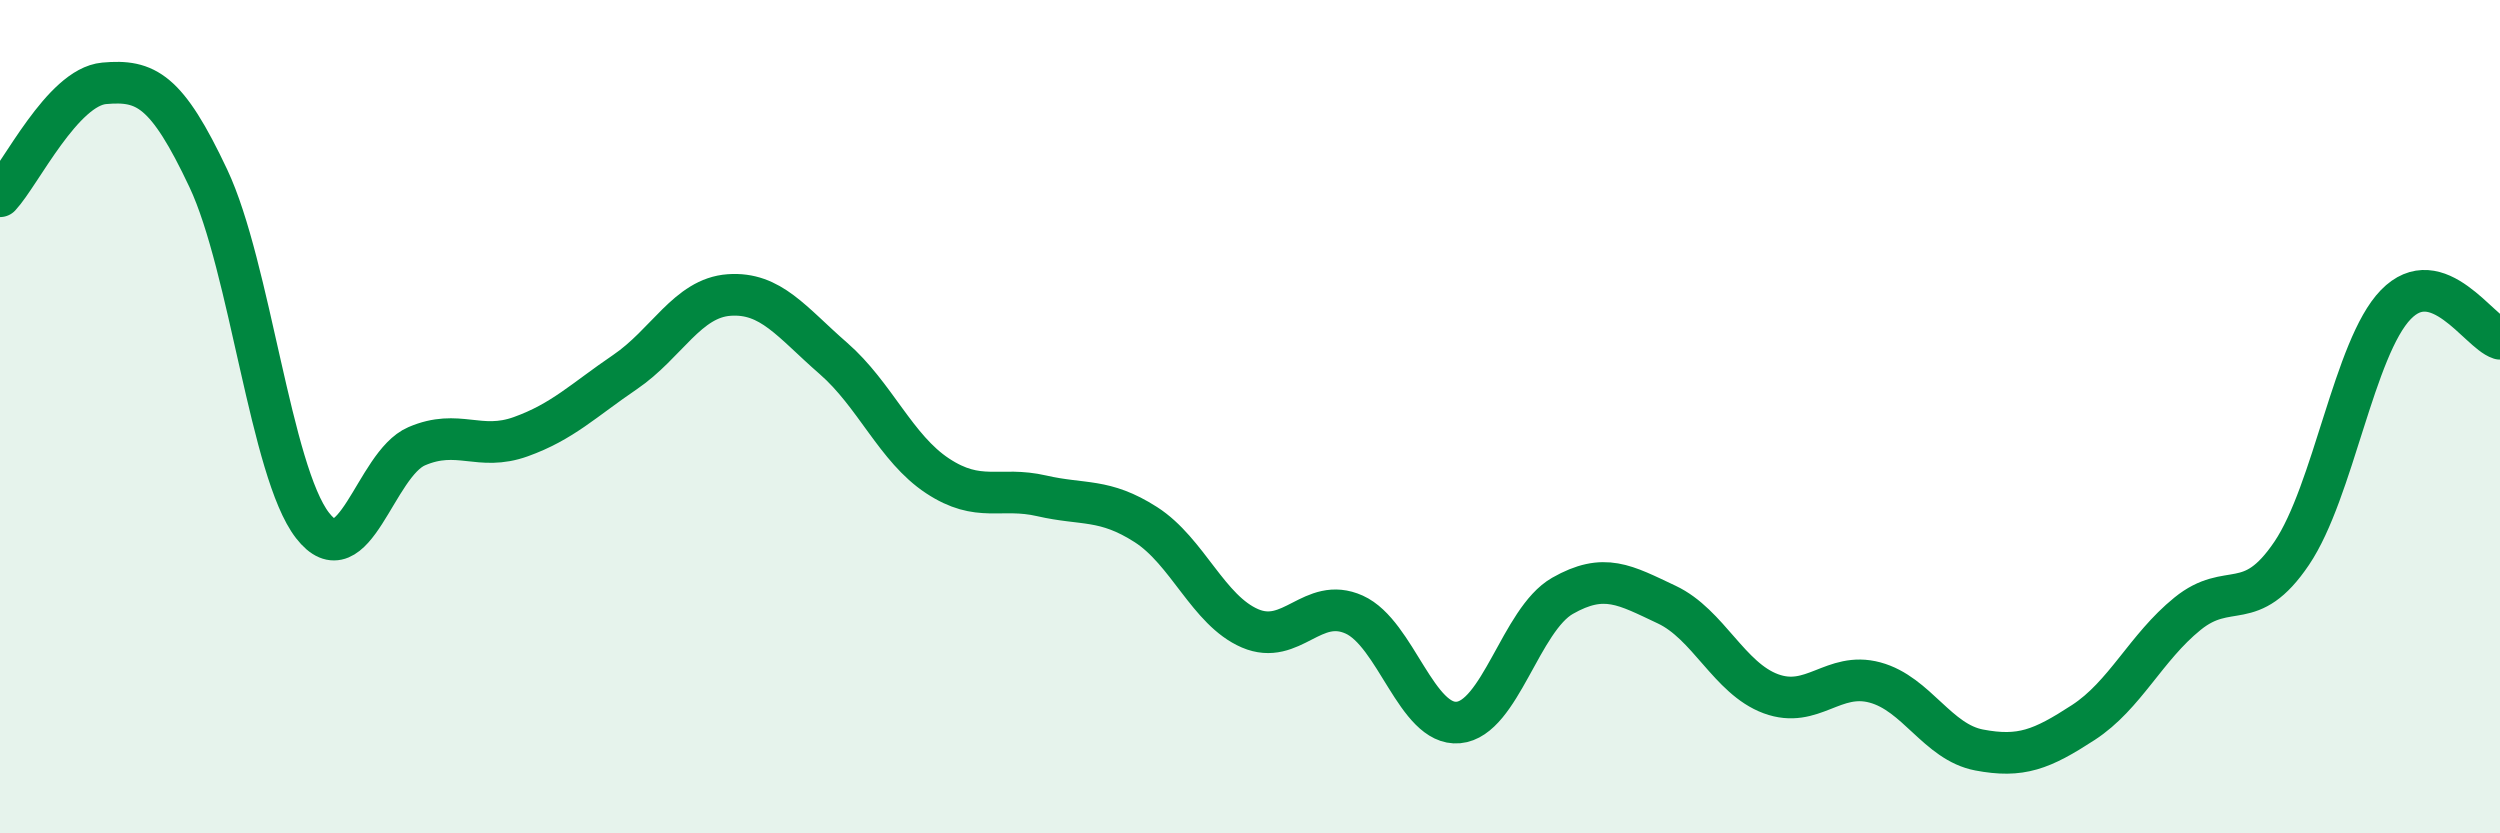 
    <svg width="60" height="20" viewBox="0 0 60 20" xmlns="http://www.w3.org/2000/svg">
      <path
        d="M 0,4.71 C 0.5,4.17 1.5,2.09 2.5,2 C 3.5,1.91 4,2.16 5,4.28 C 6,6.4 6.5,11.32 7.5,12.61 C 8.5,13.9 9,11.14 10,10.71 C 11,10.28 11.5,10.84 12.5,10.48 C 13.5,10.12 14,9.61 15,8.93 C 16,8.25 16.5,7.15 17.5,7.08 C 18.5,7.01 19,7.73 20,8.6 C 21,9.47 21.5,10.76 22.5,11.42 C 23.5,12.08 24,11.67 25,11.9 C 26,12.13 26.5,11.95 27.5,12.59 C 28.5,13.23 29,14.65 30,15.08 C 31,15.51 31.5,14.3 32.5,14.75 C 33.5,15.2 34,17.43 35,17.34 C 36,17.25 36.5,14.87 37.5,14.3 C 38.5,13.73 39,14.04 40,14.51 C 41,14.98 41.5,16.28 42.5,16.65 C 43.5,17.02 44,16.11 45,16.38 C 46,16.65 46.5,17.81 47.5,18 C 48.5,18.19 49,17.99 50,17.34 C 51,16.69 51.5,15.54 52.5,14.73 C 53.5,13.92 54,14.76 55,13.28 C 56,11.8 56.5,8.34 57.5,7.31 C 58.5,6.28 59.5,7.97 60,8.13L60 20L0 20Z"
        fill="#008740"
        opacity="0.1"
        stroke-linecap="round"
        stroke-linejoin="round"
      />
      <path
        d="M 0,4.71 C 0.5,4.17 1.5,2.09 2.5,2 C 3.5,1.91 4,2.16 5,4.28 C 6,6.4 6.5,11.32 7.5,12.61 C 8.5,13.9 9,11.14 10,10.71 C 11,10.28 11.5,10.84 12.5,10.48 C 13.5,10.12 14,9.61 15,8.93 C 16,8.25 16.5,7.15 17.5,7.08 C 18.5,7.01 19,7.73 20,8.6 C 21,9.47 21.5,10.76 22.5,11.42 C 23.5,12.08 24,11.67 25,11.9 C 26,12.13 26.5,11.95 27.5,12.59 C 28.5,13.23 29,14.65 30,15.08 C 31,15.51 31.5,14.3 32.5,14.75 C 33.5,15.2 34,17.43 35,17.34 C 36,17.25 36.5,14.87 37.5,14.3 C 38.5,13.73 39,14.04 40,14.51 C 41,14.98 41.5,16.28 42.5,16.65 C 43.5,17.02 44,16.11 45,16.38 C 46,16.65 46.5,17.81 47.5,18 C 48.5,18.19 49,17.99 50,17.34 C 51,16.69 51.5,15.54 52.5,14.73 C 53.5,13.92 54,14.76 55,13.28 C 56,11.8 56.5,8.34 57.5,7.31 C 58.5,6.28 59.5,7.97 60,8.13"
        stroke="#008740"
        stroke-width="1"
        fill="none"
        stroke-linecap="round"
        stroke-linejoin="round"
      />
    </svg>
  
